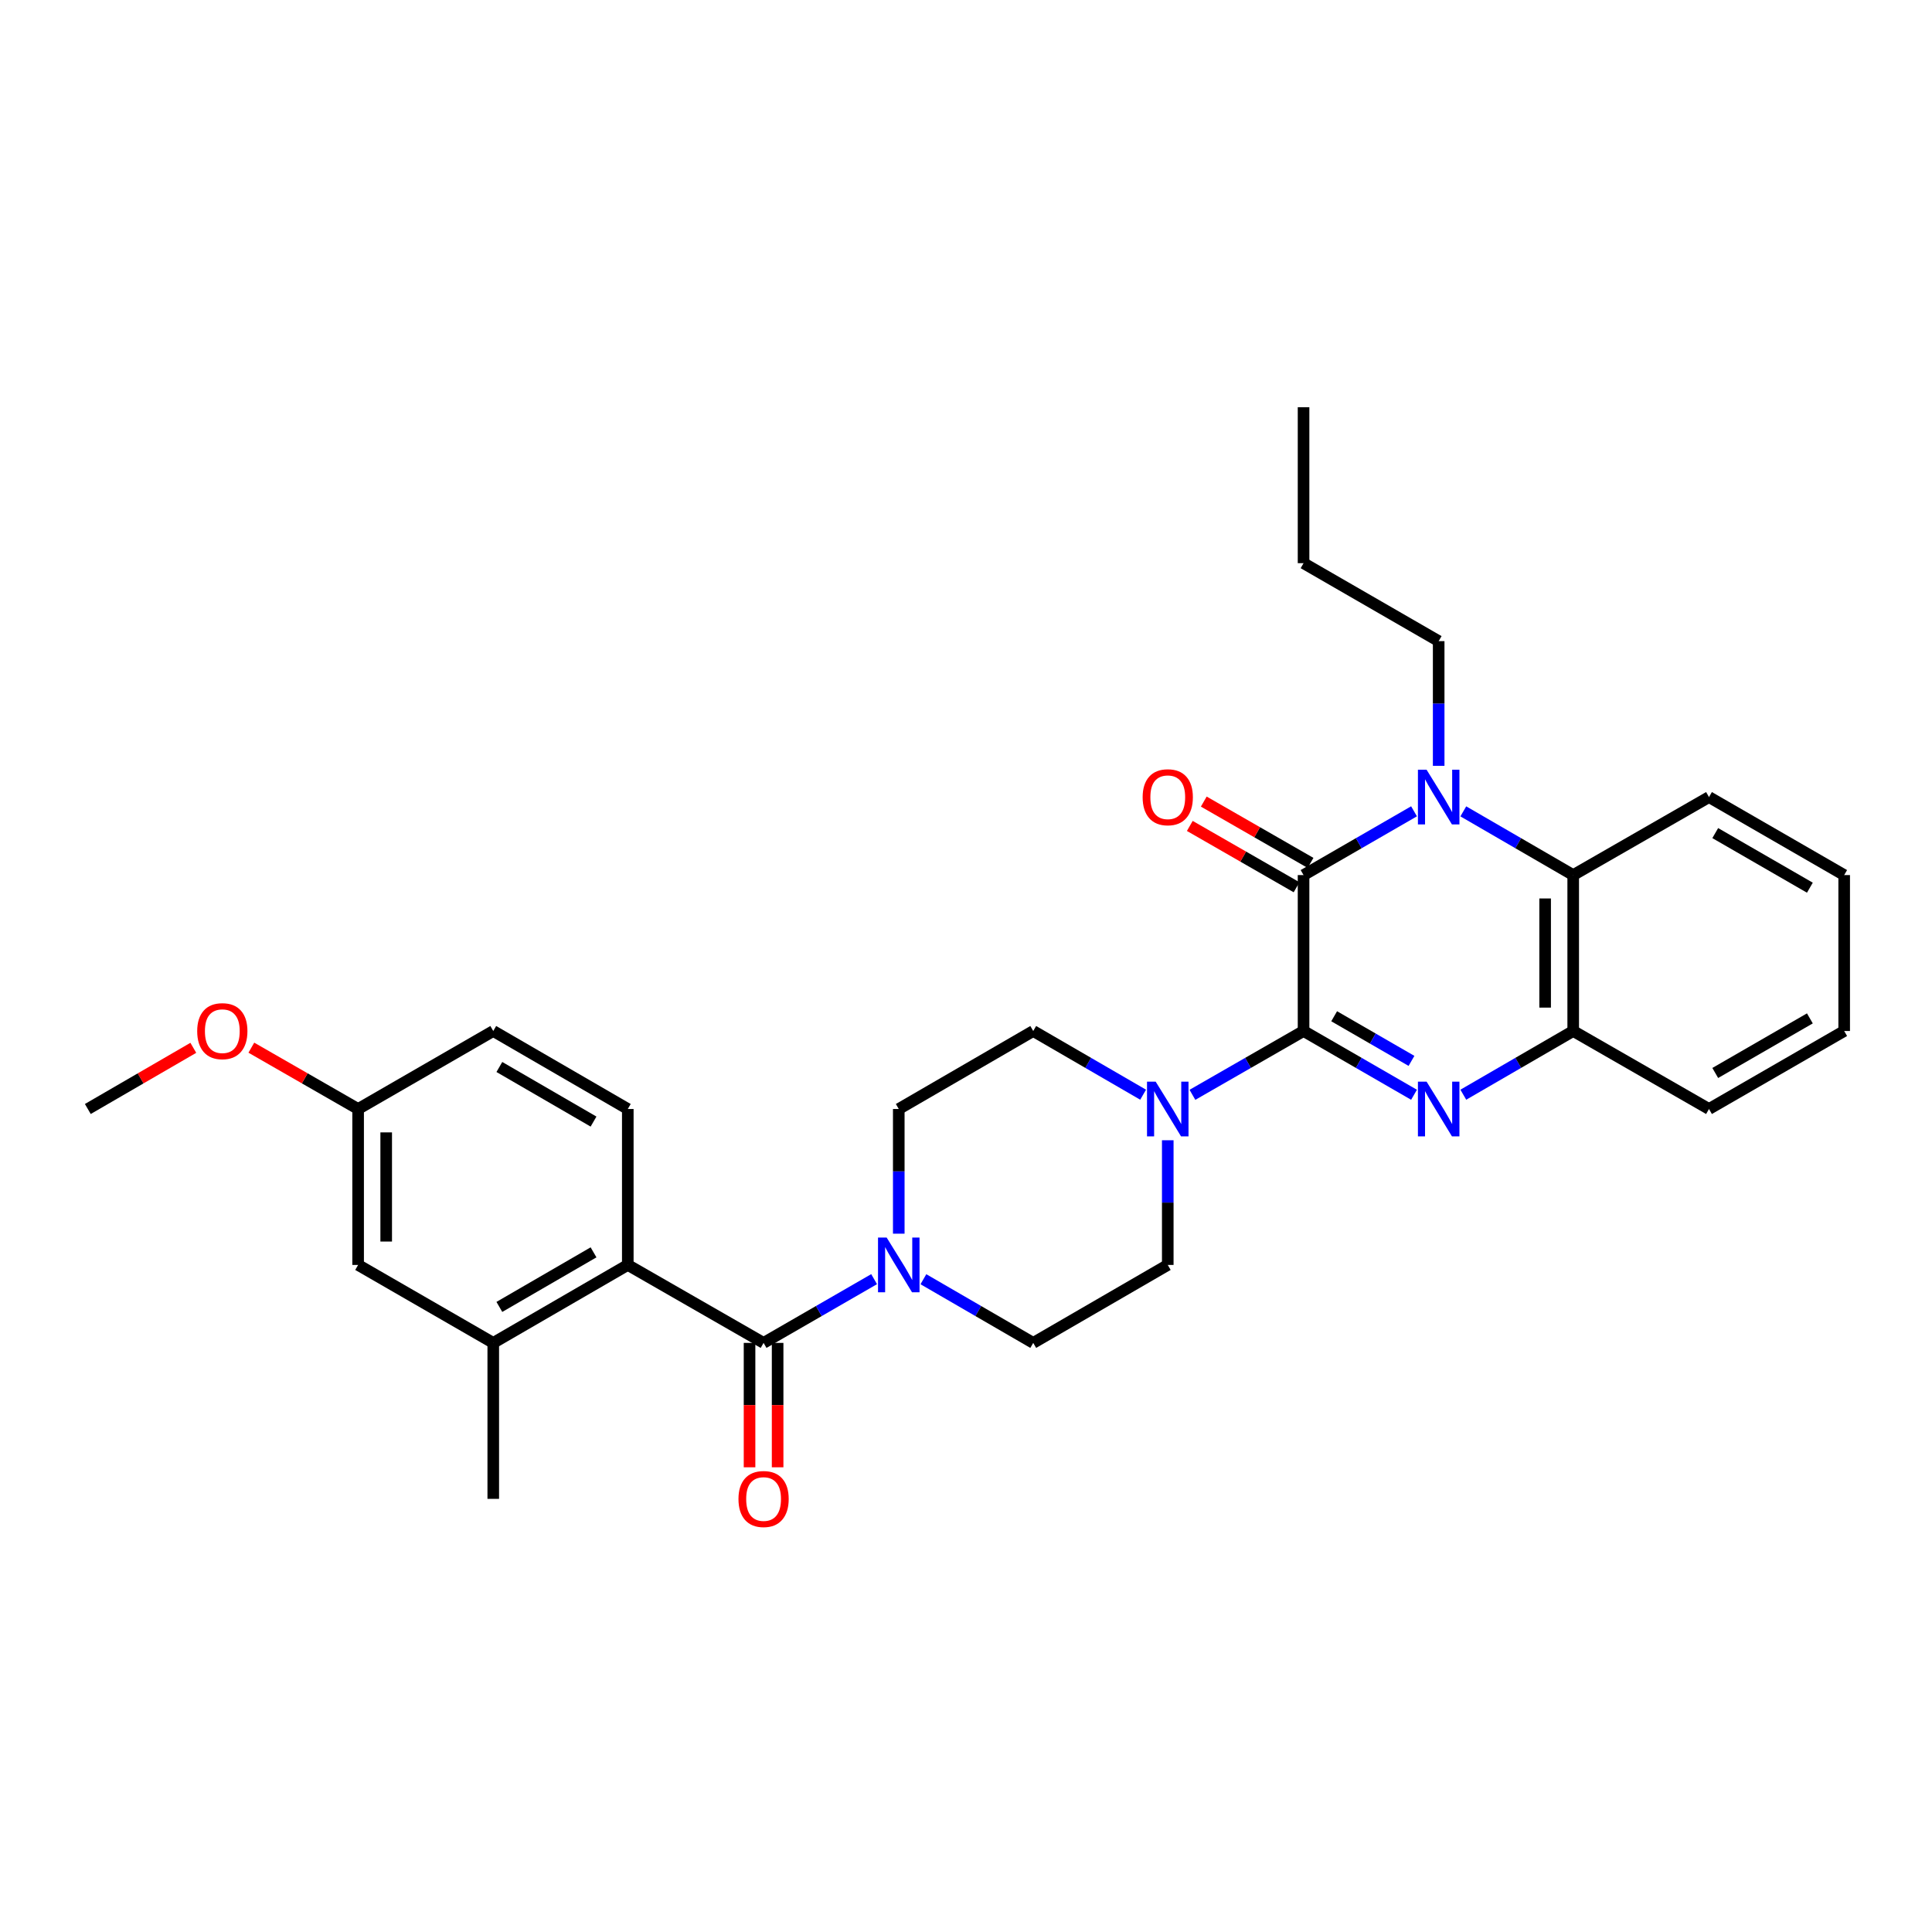 <?xml version='1.0' encoding='iso-8859-1'?>
<svg version='1.1' baseProfile='full'
              xmlns='http://www.w3.org/2000/svg'
                      xmlns:rdkit='http://www.rdkit.org/xml'
                      xmlns:xlink='http://www.w3.org/1999/xlink'
                  xml:space='preserve'
width='1000px' height='1000px' viewBox='0 0 1000 1000'>
<!-- END OF HEADER -->
<rect style='opacity:1.0;fill:#FFFFFF;stroke:none' width='1000' height='1000' x='0' y='0'> </rect>
<path class='bond-0' d='M 674.718,533.645 L 674.718,452.937' style='fill:none;fill-rule:evenodd;stroke:#000000;stroke-width:6px;stroke-linecap:butt;stroke-linejoin:miter;stroke-opacity:1' />
<path class='bond-1' d='M 674.718,533.645 L 703.308,550.147' style='fill:none;fill-rule:evenodd;stroke:#000000;stroke-width:6px;stroke-linecap:butt;stroke-linejoin:miter;stroke-opacity:1' />
<path class='bond-1' d='M 703.308,550.147 L 731.898,566.65' style='fill:none;fill-rule:evenodd;stroke:#0000FF;stroke-width:6px;stroke-linecap:butt;stroke-linejoin:miter;stroke-opacity:1' />
<path class='bond-1' d='M 690.559,526.011 L 710.572,537.563' style='fill:none;fill-rule:evenodd;stroke:#000000;stroke-width:6px;stroke-linecap:butt;stroke-linejoin:miter;stroke-opacity:1' />
<path class='bond-1' d='M 710.572,537.563 L 730.585,549.115' style='fill:none;fill-rule:evenodd;stroke:#0000FF;stroke-width:6px;stroke-linecap:butt;stroke-linejoin:miter;stroke-opacity:1' />
<path class='bond-4' d='M 674.718,533.645 L 645.958,550.163' style='fill:none;fill-rule:evenodd;stroke:#000000;stroke-width:6px;stroke-linecap:butt;stroke-linejoin:miter;stroke-opacity:1' />
<path class='bond-4' d='M 645.958,550.163 L 617.198,566.682' style='fill:none;fill-rule:evenodd;stroke:#0000FF;stroke-width:6px;stroke-linecap:butt;stroke-linejoin:miter;stroke-opacity:1' />
<path class='bond-2' d='M 674.718,452.937 L 703.308,436.435' style='fill:none;fill-rule:evenodd;stroke:#000000;stroke-width:6px;stroke-linecap:butt;stroke-linejoin:miter;stroke-opacity:1' />
<path class='bond-2' d='M 703.308,436.435 L 731.898,419.932' style='fill:none;fill-rule:evenodd;stroke:#0000FF;stroke-width:6px;stroke-linecap:butt;stroke-linejoin:miter;stroke-opacity:1' />
<path class='bond-11' d='M 678.336,446.637 L 650.706,430.768' style='fill:none;fill-rule:evenodd;stroke:#000000;stroke-width:6px;stroke-linecap:butt;stroke-linejoin:miter;stroke-opacity:1' />
<path class='bond-11' d='M 650.706,430.768 L 623.077,414.898' style='fill:none;fill-rule:evenodd;stroke:#FF0000;stroke-width:6px;stroke-linecap:butt;stroke-linejoin:miter;stroke-opacity:1' />
<path class='bond-11' d='M 671.099,459.237 L 643.47,443.368' style='fill:none;fill-rule:evenodd;stroke:#000000;stroke-width:6px;stroke-linecap:butt;stroke-linejoin:miter;stroke-opacity:1' />
<path class='bond-11' d='M 643.47,443.368 L 615.84,427.498' style='fill:none;fill-rule:evenodd;stroke:#FF0000;stroke-width:6px;stroke-linecap:butt;stroke-linejoin:miter;stroke-opacity:1' />
<path class='bond-8' d='M 757.409,566.621 L 785.849,550.133' style='fill:none;fill-rule:evenodd;stroke:#0000FF;stroke-width:6px;stroke-linecap:butt;stroke-linejoin:miter;stroke-opacity:1' />
<path class='bond-8' d='M 785.849,550.133 L 814.289,533.645' style='fill:none;fill-rule:evenodd;stroke:#000000;stroke-width:6px;stroke-linecap:butt;stroke-linejoin:miter;stroke-opacity:1' />
<path class='bond-18' d='M 744.657,396.39 L 744.657,364.121' style='fill:none;fill-rule:evenodd;stroke:#0000FF;stroke-width:6px;stroke-linecap:butt;stroke-linejoin:miter;stroke-opacity:1' />
<path class='bond-18' d='M 744.657,364.121 L 744.657,331.852' style='fill:none;fill-rule:evenodd;stroke:#000000;stroke-width:6px;stroke-linecap:butt;stroke-linejoin:miter;stroke-opacity:1' />
<path class='bond-31' d='M 757.409,419.961 L 785.849,436.449' style='fill:none;fill-rule:evenodd;stroke:#0000FF;stroke-width:6px;stroke-linecap:butt;stroke-linejoin:miter;stroke-opacity:1' />
<path class='bond-31' d='M 785.849,436.449 L 814.289,452.937' style='fill:none;fill-rule:evenodd;stroke:#000000;stroke-width:6px;stroke-linecap:butt;stroke-linejoin:miter;stroke-opacity:1' />
<path class='bond-3' d='M 395.229,695.083 L 423.835,678.586' style='fill:none;fill-rule:evenodd;stroke:#000000;stroke-width:6px;stroke-linecap:butt;stroke-linejoin:miter;stroke-opacity:1' />
<path class='bond-3' d='M 423.835,678.586 L 452.441,662.088' style='fill:none;fill-rule:evenodd;stroke:#0000FF;stroke-width:6px;stroke-linecap:butt;stroke-linejoin:miter;stroke-opacity:1' />
<path class='bond-7' d='M 395.229,695.083 L 324.943,654.73' style='fill:none;fill-rule:evenodd;stroke:#000000;stroke-width:6px;stroke-linecap:butt;stroke-linejoin:miter;stroke-opacity:1' />
<path class='bond-12' d='M 387.964,695.083 L 387.964,727.276' style='fill:none;fill-rule:evenodd;stroke:#000000;stroke-width:6px;stroke-linecap:butt;stroke-linejoin:miter;stroke-opacity:1' />
<path class='bond-12' d='M 387.964,727.276 L 387.964,759.469' style='fill:none;fill-rule:evenodd;stroke:#FF0000;stroke-width:6px;stroke-linecap:butt;stroke-linejoin:miter;stroke-opacity:1' />
<path class='bond-12' d='M 402.494,695.083 L 402.494,727.276' style='fill:none;fill-rule:evenodd;stroke:#000000;stroke-width:6px;stroke-linecap:butt;stroke-linejoin:miter;stroke-opacity:1' />
<path class='bond-12' d='M 402.494,727.276 L 402.494,759.469' style='fill:none;fill-rule:evenodd;stroke:#FF0000;stroke-width:6px;stroke-linecap:butt;stroke-linejoin:miter;stroke-opacity:1' />
<path class='bond-13' d='M 604.432,590.192 L 604.432,622.461' style='fill:none;fill-rule:evenodd;stroke:#0000FF;stroke-width:6px;stroke-linecap:butt;stroke-linejoin:miter;stroke-opacity:1' />
<path class='bond-13' d='M 604.432,622.461 L 604.432,654.73' style='fill:none;fill-rule:evenodd;stroke:#000000;stroke-width:6px;stroke-linecap:butt;stroke-linejoin:miter;stroke-opacity:1' />
<path class='bond-14' d='M 591.68,566.621 L 563.24,550.133' style='fill:none;fill-rule:evenodd;stroke:#0000FF;stroke-width:6px;stroke-linecap:butt;stroke-linejoin:miter;stroke-opacity:1' />
<path class='bond-14' d='M 563.24,550.133 L 534.8,533.645' style='fill:none;fill-rule:evenodd;stroke:#000000;stroke-width:6px;stroke-linecap:butt;stroke-linejoin:miter;stroke-opacity:1' />
<path class='bond-5' d='M 465.2,638.552 L 465.2,606.283' style='fill:none;fill-rule:evenodd;stroke:#0000FF;stroke-width:6px;stroke-linecap:butt;stroke-linejoin:miter;stroke-opacity:1' />
<path class='bond-5' d='M 465.2,606.283 L 465.2,574.014' style='fill:none;fill-rule:evenodd;stroke:#000000;stroke-width:6px;stroke-linecap:butt;stroke-linejoin:miter;stroke-opacity:1' />
<path class='bond-30' d='M 477.951,662.123 L 506.376,678.603' style='fill:none;fill-rule:evenodd;stroke:#0000FF;stroke-width:6px;stroke-linecap:butt;stroke-linejoin:miter;stroke-opacity:1' />
<path class='bond-30' d='M 506.376,678.603 L 534.8,695.083' style='fill:none;fill-rule:evenodd;stroke:#000000;stroke-width:6px;stroke-linecap:butt;stroke-linejoin:miter;stroke-opacity:1' />
<path class='bond-6' d='M 814.289,452.937 L 814.289,533.645' style='fill:none;fill-rule:evenodd;stroke:#000000;stroke-width:6px;stroke-linecap:butt;stroke-linejoin:miter;stroke-opacity:1' />
<path class='bond-6' d='M 799.758,465.043 L 799.758,521.538' style='fill:none;fill-rule:evenodd;stroke:#000000;stroke-width:6px;stroke-linecap:butt;stroke-linejoin:miter;stroke-opacity:1' />
<path class='bond-21' d='M 814.289,452.937 L 884.574,412.567' style='fill:none;fill-rule:evenodd;stroke:#000000;stroke-width:6px;stroke-linecap:butt;stroke-linejoin:miter;stroke-opacity:1' />
<path class='bond-9' d='M 324.943,654.73 L 255.311,695.083' style='fill:none;fill-rule:evenodd;stroke:#000000;stroke-width:6px;stroke-linecap:butt;stroke-linejoin:miter;stroke-opacity:1' />
<path class='bond-9' d='M 307.213,648.211 L 258.47,676.459' style='fill:none;fill-rule:evenodd;stroke:#000000;stroke-width:6px;stroke-linecap:butt;stroke-linejoin:miter;stroke-opacity:1' />
<path class='bond-10' d='M 324.943,654.73 L 324.943,574.014' style='fill:none;fill-rule:evenodd;stroke:#000000;stroke-width:6px;stroke-linecap:butt;stroke-linejoin:miter;stroke-opacity:1' />
<path class='bond-23' d='M 814.289,533.645 L 884.574,574.014' style='fill:none;fill-rule:evenodd;stroke:#000000;stroke-width:6px;stroke-linecap:butt;stroke-linejoin:miter;stroke-opacity:1' />
<path class='bond-17' d='M 255.311,695.083 L 185.364,654.73' style='fill:none;fill-rule:evenodd;stroke:#000000;stroke-width:6px;stroke-linecap:butt;stroke-linejoin:miter;stroke-opacity:1' />
<path class='bond-24' d='M 255.311,695.083 L 255.311,775.807' style='fill:none;fill-rule:evenodd;stroke:#000000;stroke-width:6px;stroke-linecap:butt;stroke-linejoin:miter;stroke-opacity:1' />
<path class='bond-20' d='M 324.943,574.014 L 255.311,533.645' style='fill:none;fill-rule:evenodd;stroke:#000000;stroke-width:6px;stroke-linecap:butt;stroke-linejoin:miter;stroke-opacity:1' />
<path class='bond-20' d='M 307.211,580.529 L 258.468,552.27' style='fill:none;fill-rule:evenodd;stroke:#000000;stroke-width:6px;stroke-linecap:butt;stroke-linejoin:miter;stroke-opacity:1' />
<path class='bond-16' d='M 604.432,654.73 L 534.8,695.083' style='fill:none;fill-rule:evenodd;stroke:#000000;stroke-width:6px;stroke-linecap:butt;stroke-linejoin:miter;stroke-opacity:1' />
<path class='bond-15' d='M 534.8,533.645 L 465.2,574.014' style='fill:none;fill-rule:evenodd;stroke:#000000;stroke-width:6px;stroke-linecap:butt;stroke-linejoin:miter;stroke-opacity:1' />
<path class='bond-33' d='M 185.364,654.73 L 185.364,574.014' style='fill:none;fill-rule:evenodd;stroke:#000000;stroke-width:6px;stroke-linecap:butt;stroke-linejoin:miter;stroke-opacity:1' />
<path class='bond-33' d='M 199.895,642.622 L 199.895,586.122' style='fill:none;fill-rule:evenodd;stroke:#000000;stroke-width:6px;stroke-linecap:butt;stroke-linejoin:miter;stroke-opacity:1' />
<path class='bond-26' d='M 744.657,331.852 L 674.718,291.499' style='fill:none;fill-rule:evenodd;stroke:#000000;stroke-width:6px;stroke-linecap:butt;stroke-linejoin:miter;stroke-opacity:1' />
<path class='bond-19' d='M 185.364,574.014 L 255.311,533.645' style='fill:none;fill-rule:evenodd;stroke:#000000;stroke-width:6px;stroke-linecap:butt;stroke-linejoin:miter;stroke-opacity:1' />
<path class='bond-22' d='M 185.364,574.014 L 157.731,558.144' style='fill:none;fill-rule:evenodd;stroke:#000000;stroke-width:6px;stroke-linecap:butt;stroke-linejoin:miter;stroke-opacity:1' />
<path class='bond-22' d='M 157.731,558.144 L 130.097,542.274' style='fill:none;fill-rule:evenodd;stroke:#FF0000;stroke-width:6px;stroke-linecap:butt;stroke-linejoin:miter;stroke-opacity:1' />
<path class='bond-32' d='M 884.574,412.567 L 954.545,452.937' style='fill:none;fill-rule:evenodd;stroke:#000000;stroke-width:6px;stroke-linecap:butt;stroke-linejoin:miter;stroke-opacity:1' />
<path class='bond-32' d='M 887.809,431.209 L 936.788,459.468' style='fill:none;fill-rule:evenodd;stroke:#000000;stroke-width:6px;stroke-linecap:butt;stroke-linejoin:miter;stroke-opacity:1' />
<path class='bond-25' d='M 100.059,542.35 L 72.757,558.182' style='fill:none;fill-rule:evenodd;stroke:#FF0000;stroke-width:6px;stroke-linecap:butt;stroke-linejoin:miter;stroke-opacity:1' />
<path class='bond-25' d='M 72.757,558.182 L 45.455,574.014' style='fill:none;fill-rule:evenodd;stroke:#000000;stroke-width:6px;stroke-linecap:butt;stroke-linejoin:miter;stroke-opacity:1' />
<path class='bond-28' d='M 884.574,574.014 L 954.545,533.645' style='fill:none;fill-rule:evenodd;stroke:#000000;stroke-width:6px;stroke-linecap:butt;stroke-linejoin:miter;stroke-opacity:1' />
<path class='bond-28' d='M 887.809,555.373 L 936.788,527.114' style='fill:none;fill-rule:evenodd;stroke:#000000;stroke-width:6px;stroke-linecap:butt;stroke-linejoin:miter;stroke-opacity:1' />
<path class='bond-29' d='M 674.718,291.499 L 674.718,210.775' style='fill:none;fill-rule:evenodd;stroke:#000000;stroke-width:6px;stroke-linecap:butt;stroke-linejoin:miter;stroke-opacity:1' />
<path class='bond-27' d='M 954.545,452.937 L 954.545,533.645' style='fill:none;fill-rule:evenodd;stroke:#000000;stroke-width:6px;stroke-linecap:butt;stroke-linejoin:miter;stroke-opacity:1' />
<path  class='atom-2' d='M 738.397 559.854
L 747.677 574.854
Q 748.597 576.334, 750.077 579.014
Q 751.557 581.694, 751.637 581.854
L 751.637 559.854
L 755.397 559.854
L 755.397 588.174
L 751.517 588.174
L 741.557 571.774
Q 740.397 569.854, 739.157 567.654
Q 737.957 565.454, 737.597 564.774
L 737.597 588.174
L 733.917 588.174
L 733.917 559.854
L 738.397 559.854
' fill='#0000FF'/>
<path  class='atom-3' d='M 738.397 398.407
L 747.677 413.407
Q 748.597 414.887, 750.077 417.567
Q 751.557 420.247, 751.637 420.407
L 751.637 398.407
L 755.397 398.407
L 755.397 426.727
L 751.517 426.727
L 741.557 410.327
Q 740.397 408.407, 739.157 406.207
Q 737.957 404.007, 737.597 403.327
L 737.597 426.727
L 733.917 426.727
L 733.917 398.407
L 738.397 398.407
' fill='#0000FF'/>
<path  class='atom-5' d='M 598.172 559.854
L 607.452 574.854
Q 608.372 576.334, 609.852 579.014
Q 611.332 581.694, 611.412 581.854
L 611.412 559.854
L 615.172 559.854
L 615.172 588.174
L 611.292 588.174
L 601.332 571.774
Q 600.172 569.854, 598.932 567.654
Q 597.732 565.454, 597.372 564.774
L 597.372 588.174
L 593.692 588.174
L 593.692 559.854
L 598.172 559.854
' fill='#0000FF'/>
<path  class='atom-6' d='M 458.94 640.57
L 468.22 655.57
Q 469.14 657.05, 470.62 659.73
Q 472.1 662.41, 472.18 662.57
L 472.18 640.57
L 475.94 640.57
L 475.94 668.89
L 472.06 668.89
L 462.1 652.49
Q 460.94 650.57, 459.7 648.37
Q 458.5 646.17, 458.14 645.49
L 458.14 668.89
L 454.46 668.89
L 454.46 640.57
L 458.94 640.57
' fill='#0000FF'/>
<path  class='atom-12' d='M 591.432 412.647
Q 591.432 405.847, 594.792 402.047
Q 598.152 398.247, 604.432 398.247
Q 610.712 398.247, 614.072 402.047
Q 617.432 405.847, 617.432 412.647
Q 617.432 419.527, 614.032 423.447
Q 610.632 427.327, 604.432 427.327
Q 598.192 427.327, 594.792 423.447
Q 591.432 419.567, 591.432 412.647
M 604.432 424.127
Q 608.752 424.127, 611.072 421.247
Q 613.432 418.327, 613.432 412.647
Q 613.432 407.087, 611.072 404.287
Q 608.752 401.447, 604.432 401.447
Q 600.112 401.447, 597.752 404.247
Q 595.432 407.047, 595.432 412.647
Q 595.432 418.367, 597.752 421.247
Q 600.112 424.127, 604.432 424.127
' fill='#FF0000'/>
<path  class='atom-13' d='M 382.229 775.887
Q 382.229 769.087, 385.589 765.287
Q 388.949 761.487, 395.229 761.487
Q 401.509 761.487, 404.869 765.287
Q 408.229 769.087, 408.229 775.887
Q 408.229 782.767, 404.829 786.687
Q 401.429 790.567, 395.229 790.567
Q 388.989 790.567, 385.589 786.687
Q 382.229 782.807, 382.229 775.887
M 395.229 787.367
Q 399.549 787.367, 401.869 784.487
Q 404.229 781.567, 404.229 775.887
Q 404.229 770.327, 401.869 767.527
Q 399.549 764.687, 395.229 764.687
Q 390.909 764.687, 388.549 767.487
Q 386.229 770.287, 386.229 775.887
Q 386.229 781.607, 388.549 784.487
Q 390.909 787.367, 395.229 787.367
' fill='#FF0000'/>
<path  class='atom-23' d='M 102.07 533.725
Q 102.07 526.925, 105.43 523.125
Q 108.79 519.325, 115.07 519.325
Q 121.35 519.325, 124.71 523.125
Q 128.07 526.925, 128.07 533.725
Q 128.07 540.605, 124.67 544.525
Q 121.27 548.405, 115.07 548.405
Q 108.83 548.405, 105.43 544.525
Q 102.07 540.645, 102.07 533.725
M 115.07 545.205
Q 119.39 545.205, 121.71 542.325
Q 124.07 539.405, 124.07 533.725
Q 124.07 528.165, 121.71 525.365
Q 119.39 522.525, 115.07 522.525
Q 110.75 522.525, 108.39 525.325
Q 106.07 528.125, 106.07 533.725
Q 106.07 539.445, 108.39 542.325
Q 110.75 545.205, 115.07 545.205
' fill='#FF0000'/>
</svg>
